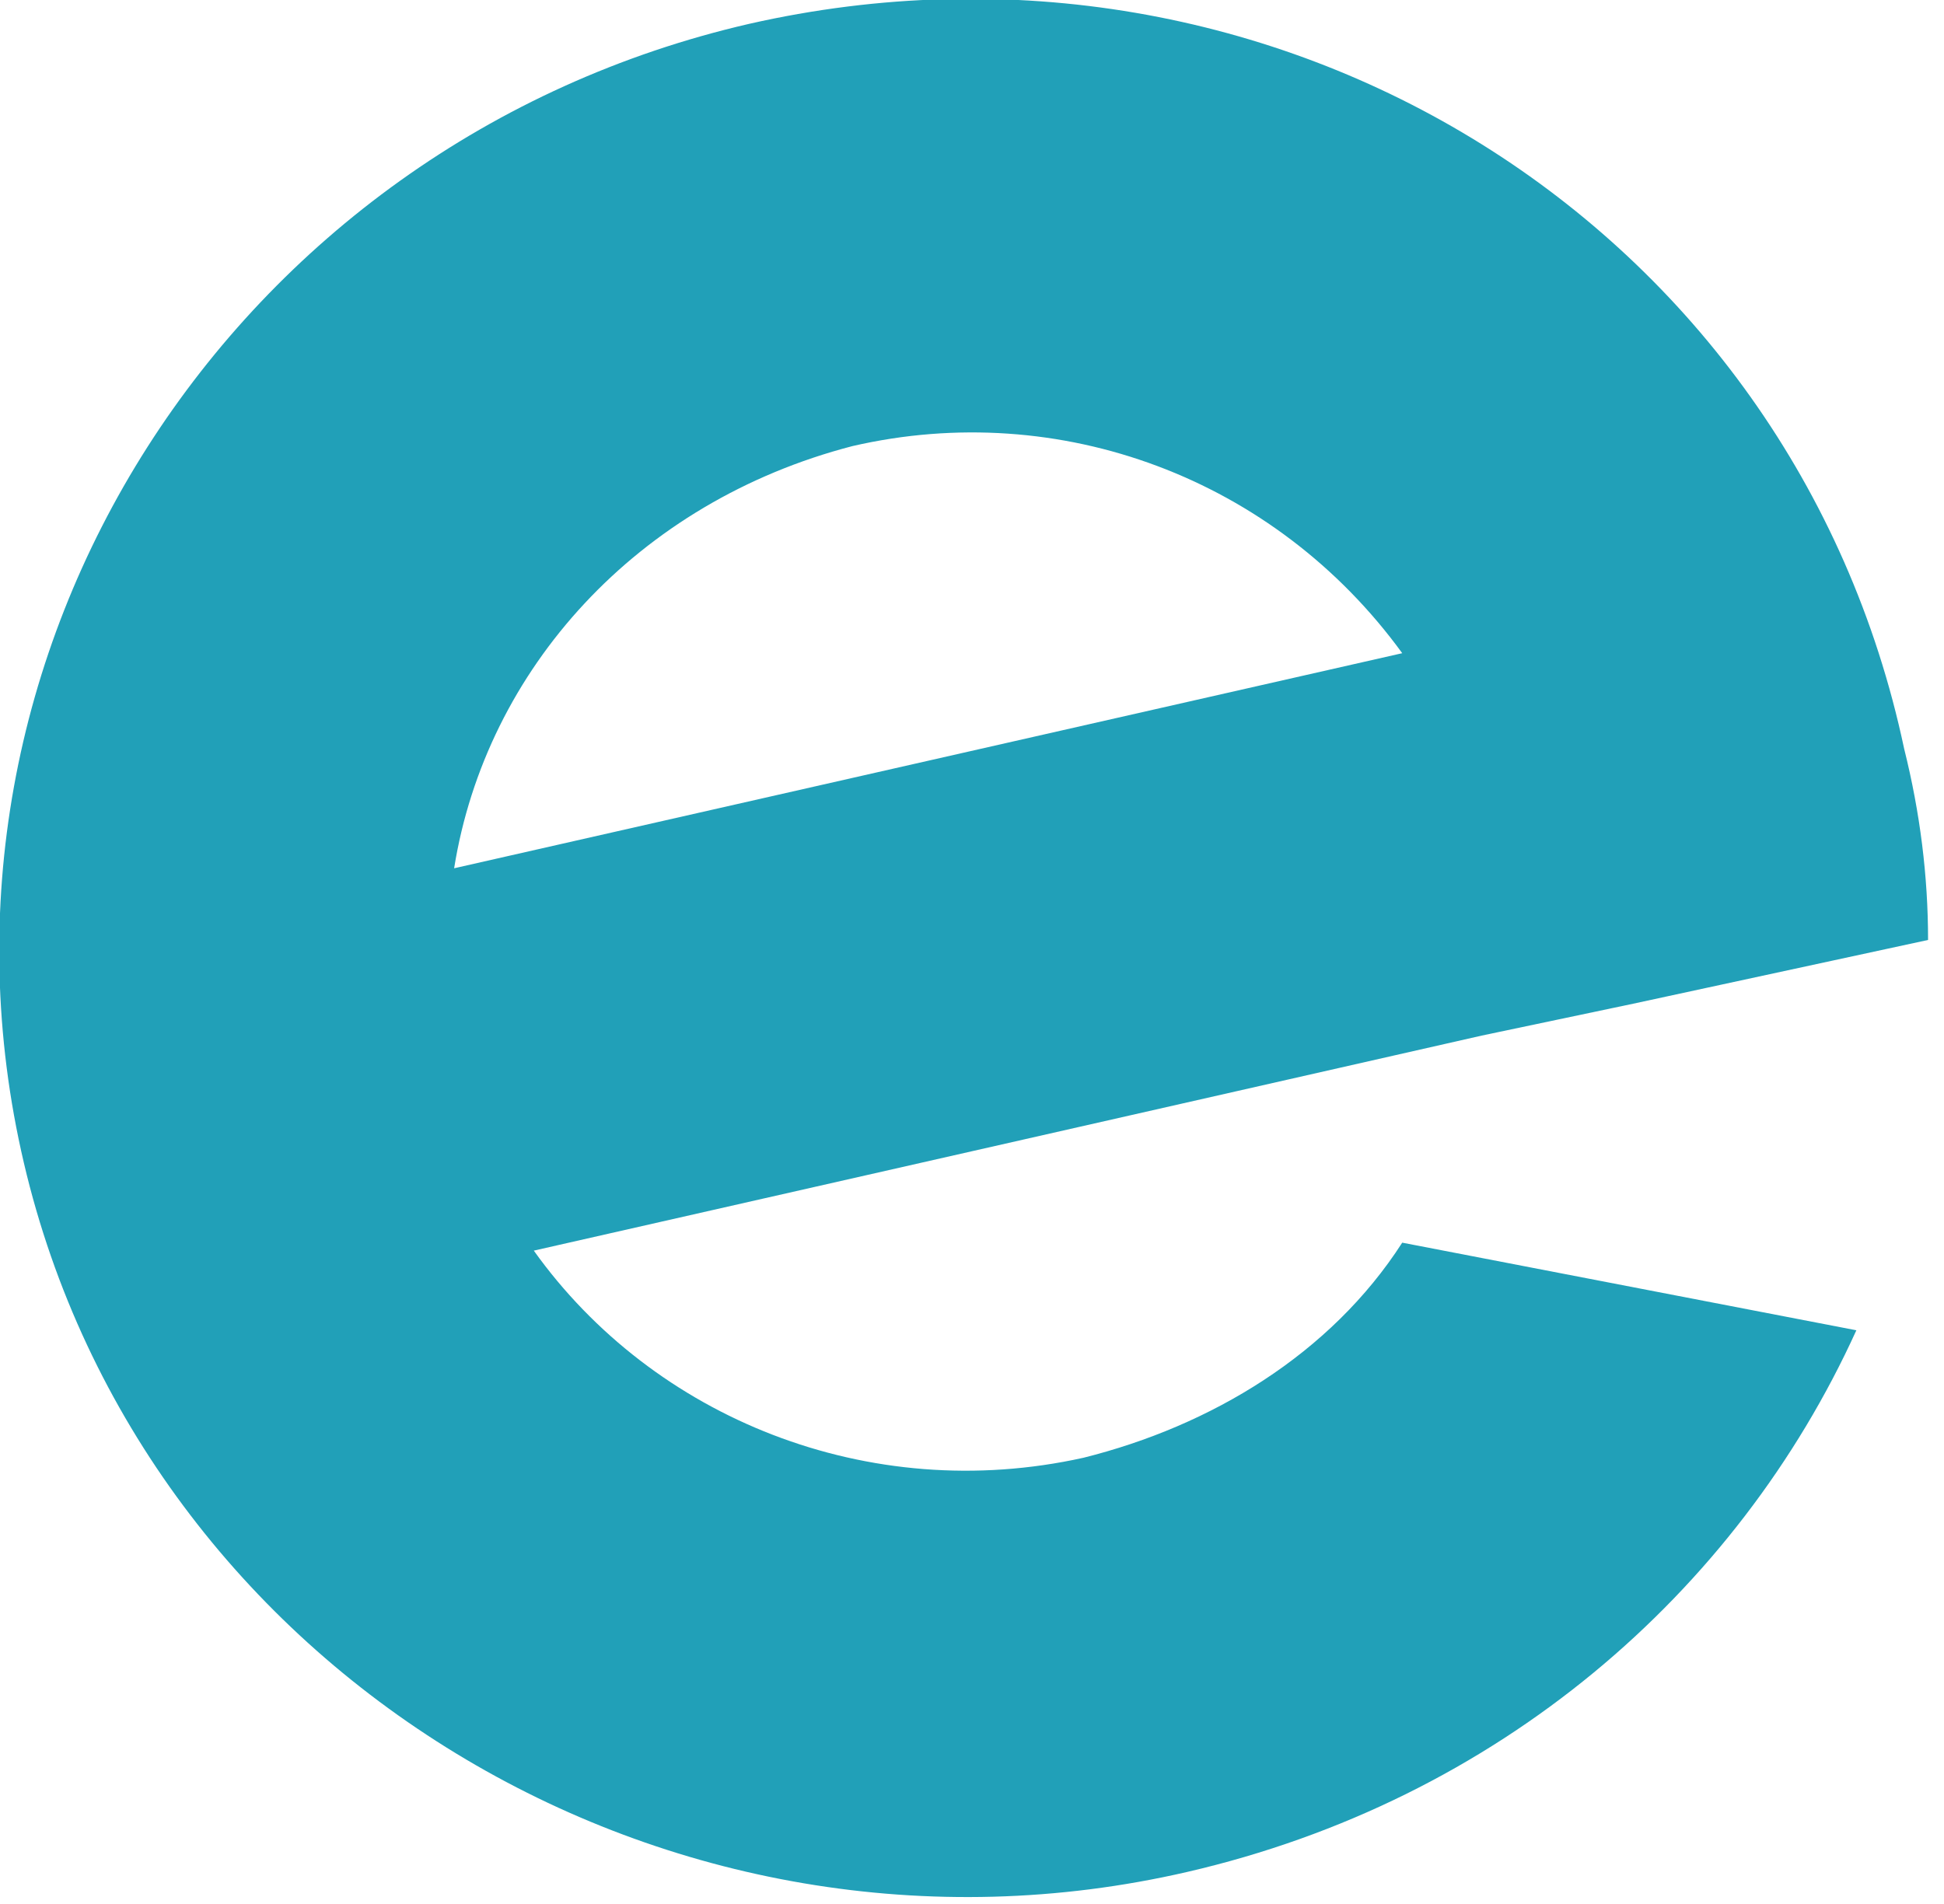 <svg xmlns="http://www.w3.org/2000/svg" viewBox="0 0 24.4 23.9"><path d="M10.7 5.6c2.6-.6 5.3.4 6.9 2.6L5.7 10.9c.4-2.5 2.3-4.6 5-5.3zm6.9 10c-.9 1.4-2.4 2.3-4 2.7-2.7.6-5.4-.5-6.9-2.6L18.6 13l1.9-.4 3.7-.8c0-.8-.1-1.6-.3-2.4C22.5 2.8 16-1.2 9.4.3 2.9 1.8-1.2 8.2.3 14.6S8.4 25 14.9 23.5c3.9-.9 6.9-3.5 8.4-6.8l-5.7-1.1z" fill="#21a0b8"/></svg>
